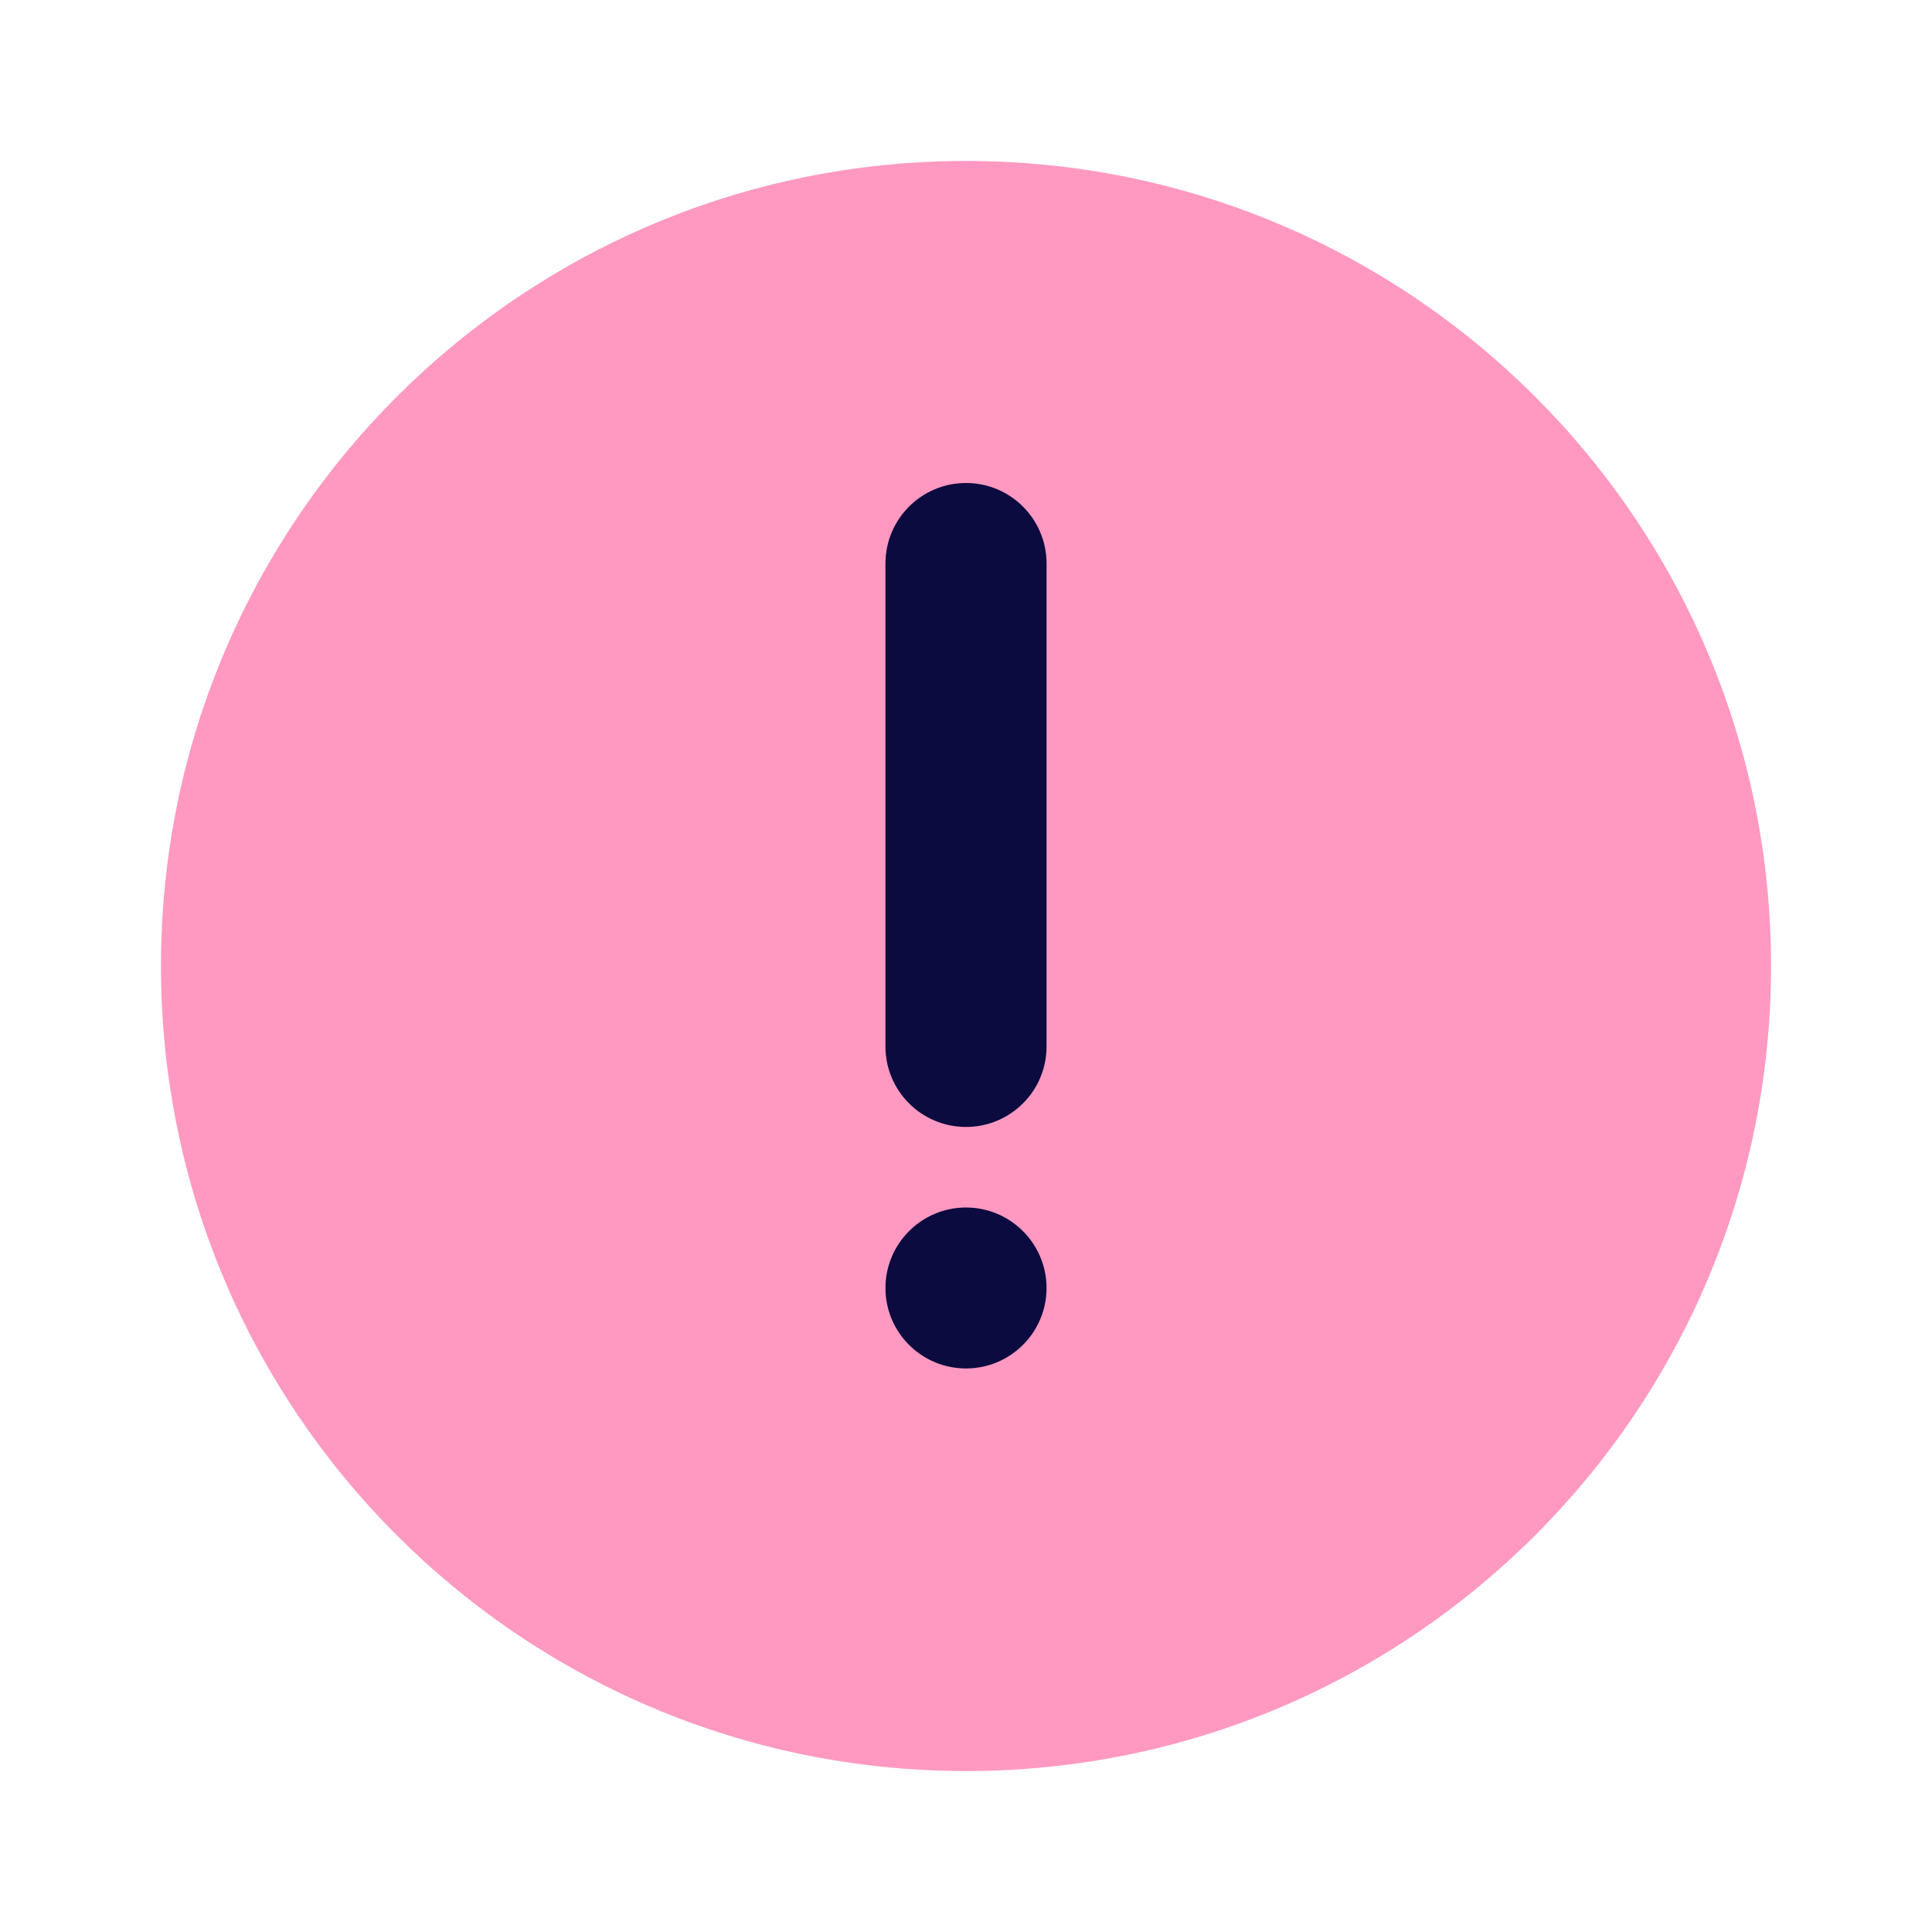 <svg width="16" height="16" viewBox="0 0 16 16" fill="none" xmlns="http://www.w3.org/2000/svg">
<path d="M14.667 8C14.667 11.682 11.682 14.667 8 14.667C4.318 14.667 1.333 11.682 1.333 8C1.333 4.318 4.318 1.333 8 1.333C11.682 1.333 14.667 4.318 14.667 8Z" fill="#FF99C1"/>
<path d="M7.333 4.667C7.333 4.298 7.632 4 8 4C8.368 4 8.667 4.298 8.667 4.667V8.667C8.667 9.035 8.368 9.333 8 9.333C7.632 9.333 7.333 9.035 7.333 8.667V4.667Z" fill="#0B0B3F"/>
<path d="M7.333 10.667C7.333 10.299 7.632 10 8 10C8.368 10 8.667 10.299 8.667 10.667C8.667 11.035 8.368 11.333 8 11.333C7.632 11.333 7.333 11.035 7.333 10.667Z" fill="#0B0B3F"/>
</svg>
